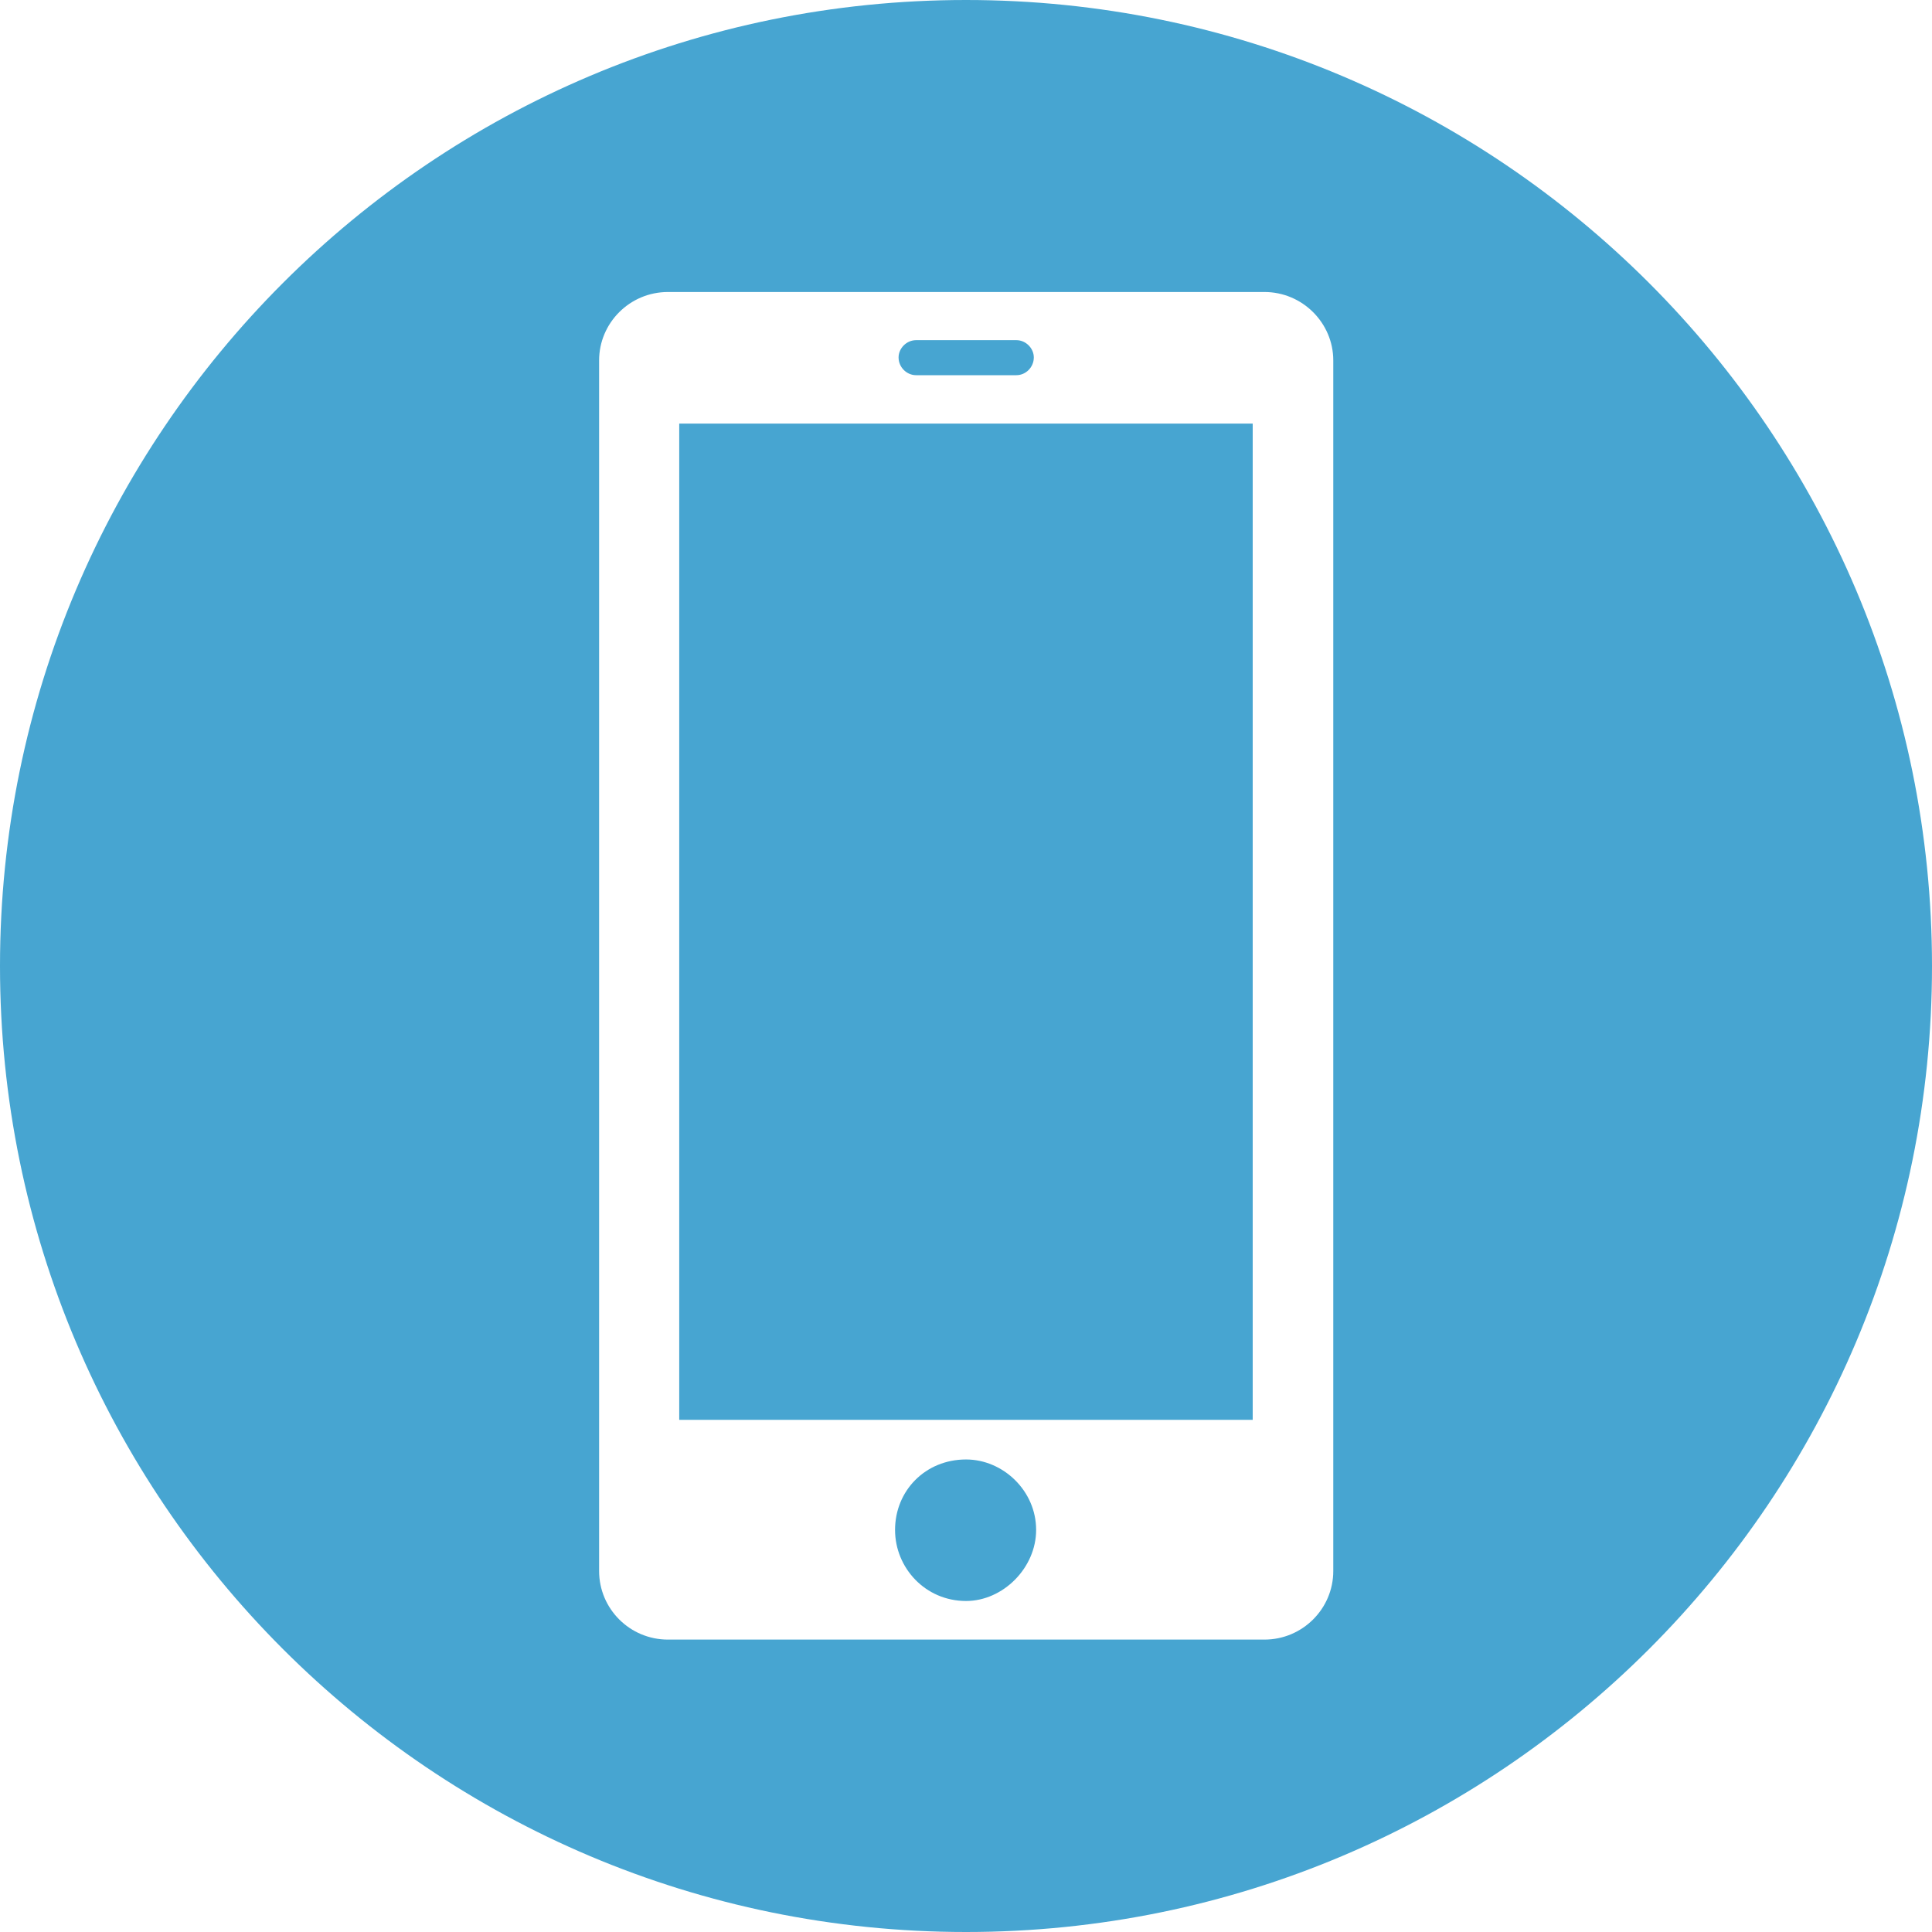 <?xml version="1.0" encoding="utf-8"?>
<!-- Generator: Adobe Illustrator 24.3.0, SVG Export Plug-In . SVG Version: 6.00 Build 0)  -->
<svg version="1.1" id="レイヤー_1" xmlns="http://www.w3.org/2000/svg" xmlns:xlink="http://www.w3.org/1999/xlink" x="0px"
	 y="0px" width="100px" height="100px" viewBox="0 0 100 100" enable-background="new 0 0 100 100" xml:space="preserve">
<g>
	<path fill="#47A5D1" d="M100,50.002C100,77.615,77.614,100,50.001,100C22.387,100,0,77.615,0,50.002C0,22.39,22.387,0,50.001,0
		C77.614,0,100,22.39,100,50.002z M69.01,18.654c0-1.939-1.597-3.54-3.563-3.54H34.573c-1.974,0-3.563,1.601-3.563,3.54v62.663
		c0,1.954,1.59,3.548,3.563,3.548h30.874c1.966,0,3.563-1.594,3.563-3.548V18.654z M64.84,21.926H35.157v51.565H64.84V21.926z
		 M50.002,75.542c-2.105,0-3.674,1.616-3.674,3.645c0,1.968,1.569,3.68,3.674,3.68c1.913,0,3.628-1.711,3.628-3.68
		C53.631,77.159,51.915,75.542,50.002,75.542z M53.51,18.501c0-0.476-0.414-0.895-0.904-0.895h-5.187
		c-0.494,0-0.909,0.419-0.909,0.895c0,0.504,0.416,0.919,0.909,0.919h5.187C53.096,19.421,53.51,19.006,53.51,18.501z"/>
</g>
</svg>
